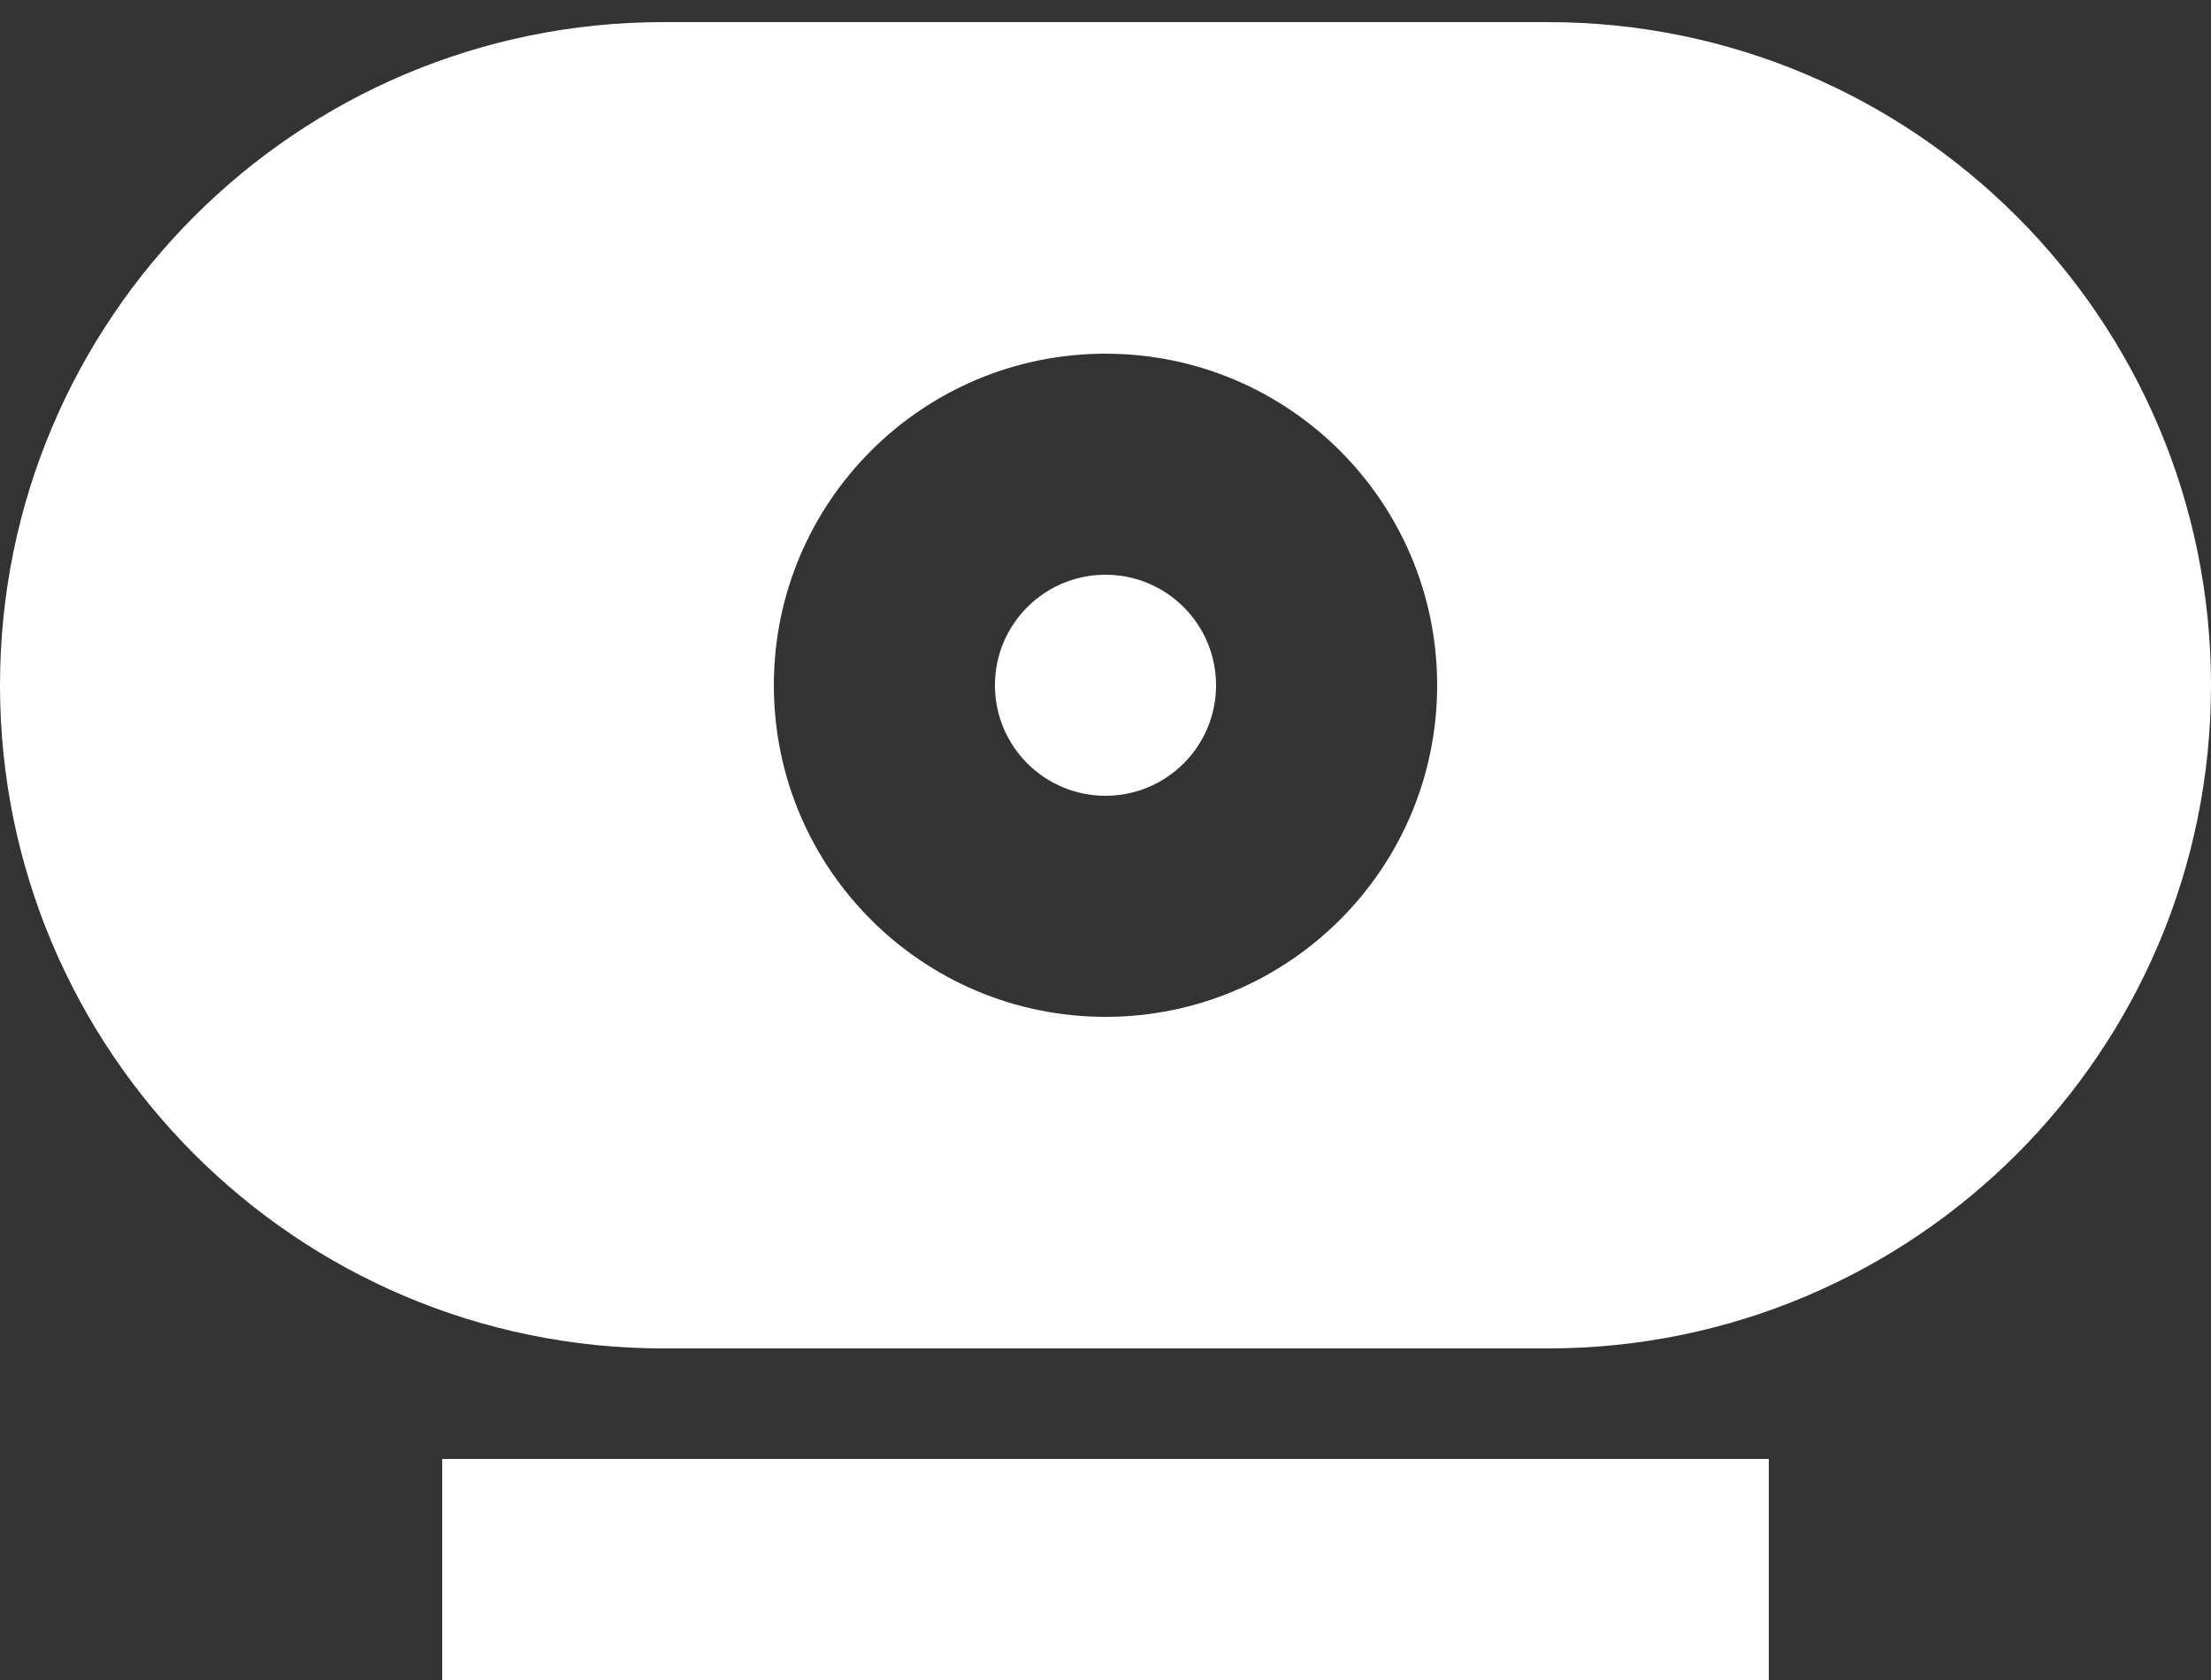 <svg width="50" height="38" viewBox="0 0 50 38" fill="none" xmlns="http://www.w3.org/2000/svg">
<rect x="0" y="0" width="50" height="38" fill="#333333" stroke="none"/>
<path fill-rule="evenodd" clip-rule="evenodd" d="M35 0.5C43.284 0.5 50 7.216 50 15.5C50 23.784 43.284 30.5 35 30.5H15C6.716 30.5 0 23.784 0 15.5C0 7.216 6.716 0.5 15 0.5H35ZM25 8C20.858 8 17.5 11.358 17.5 15.5C17.5 19.642 20.858 23 25 23C29.142 23 32.5 19.642 32.5 15.5C32.5 11.358 29.142 8 25 8ZM25 13C26.381 13 27.5 14.119 27.5 15.5C27.5 16.881 26.381 18 25 18C23.619 18 22.5 16.881 22.5 15.5C22.5 14.119 23.619 13 25 13ZM40 33V38H10V33H40Z" fill="white"/>
</svg>
